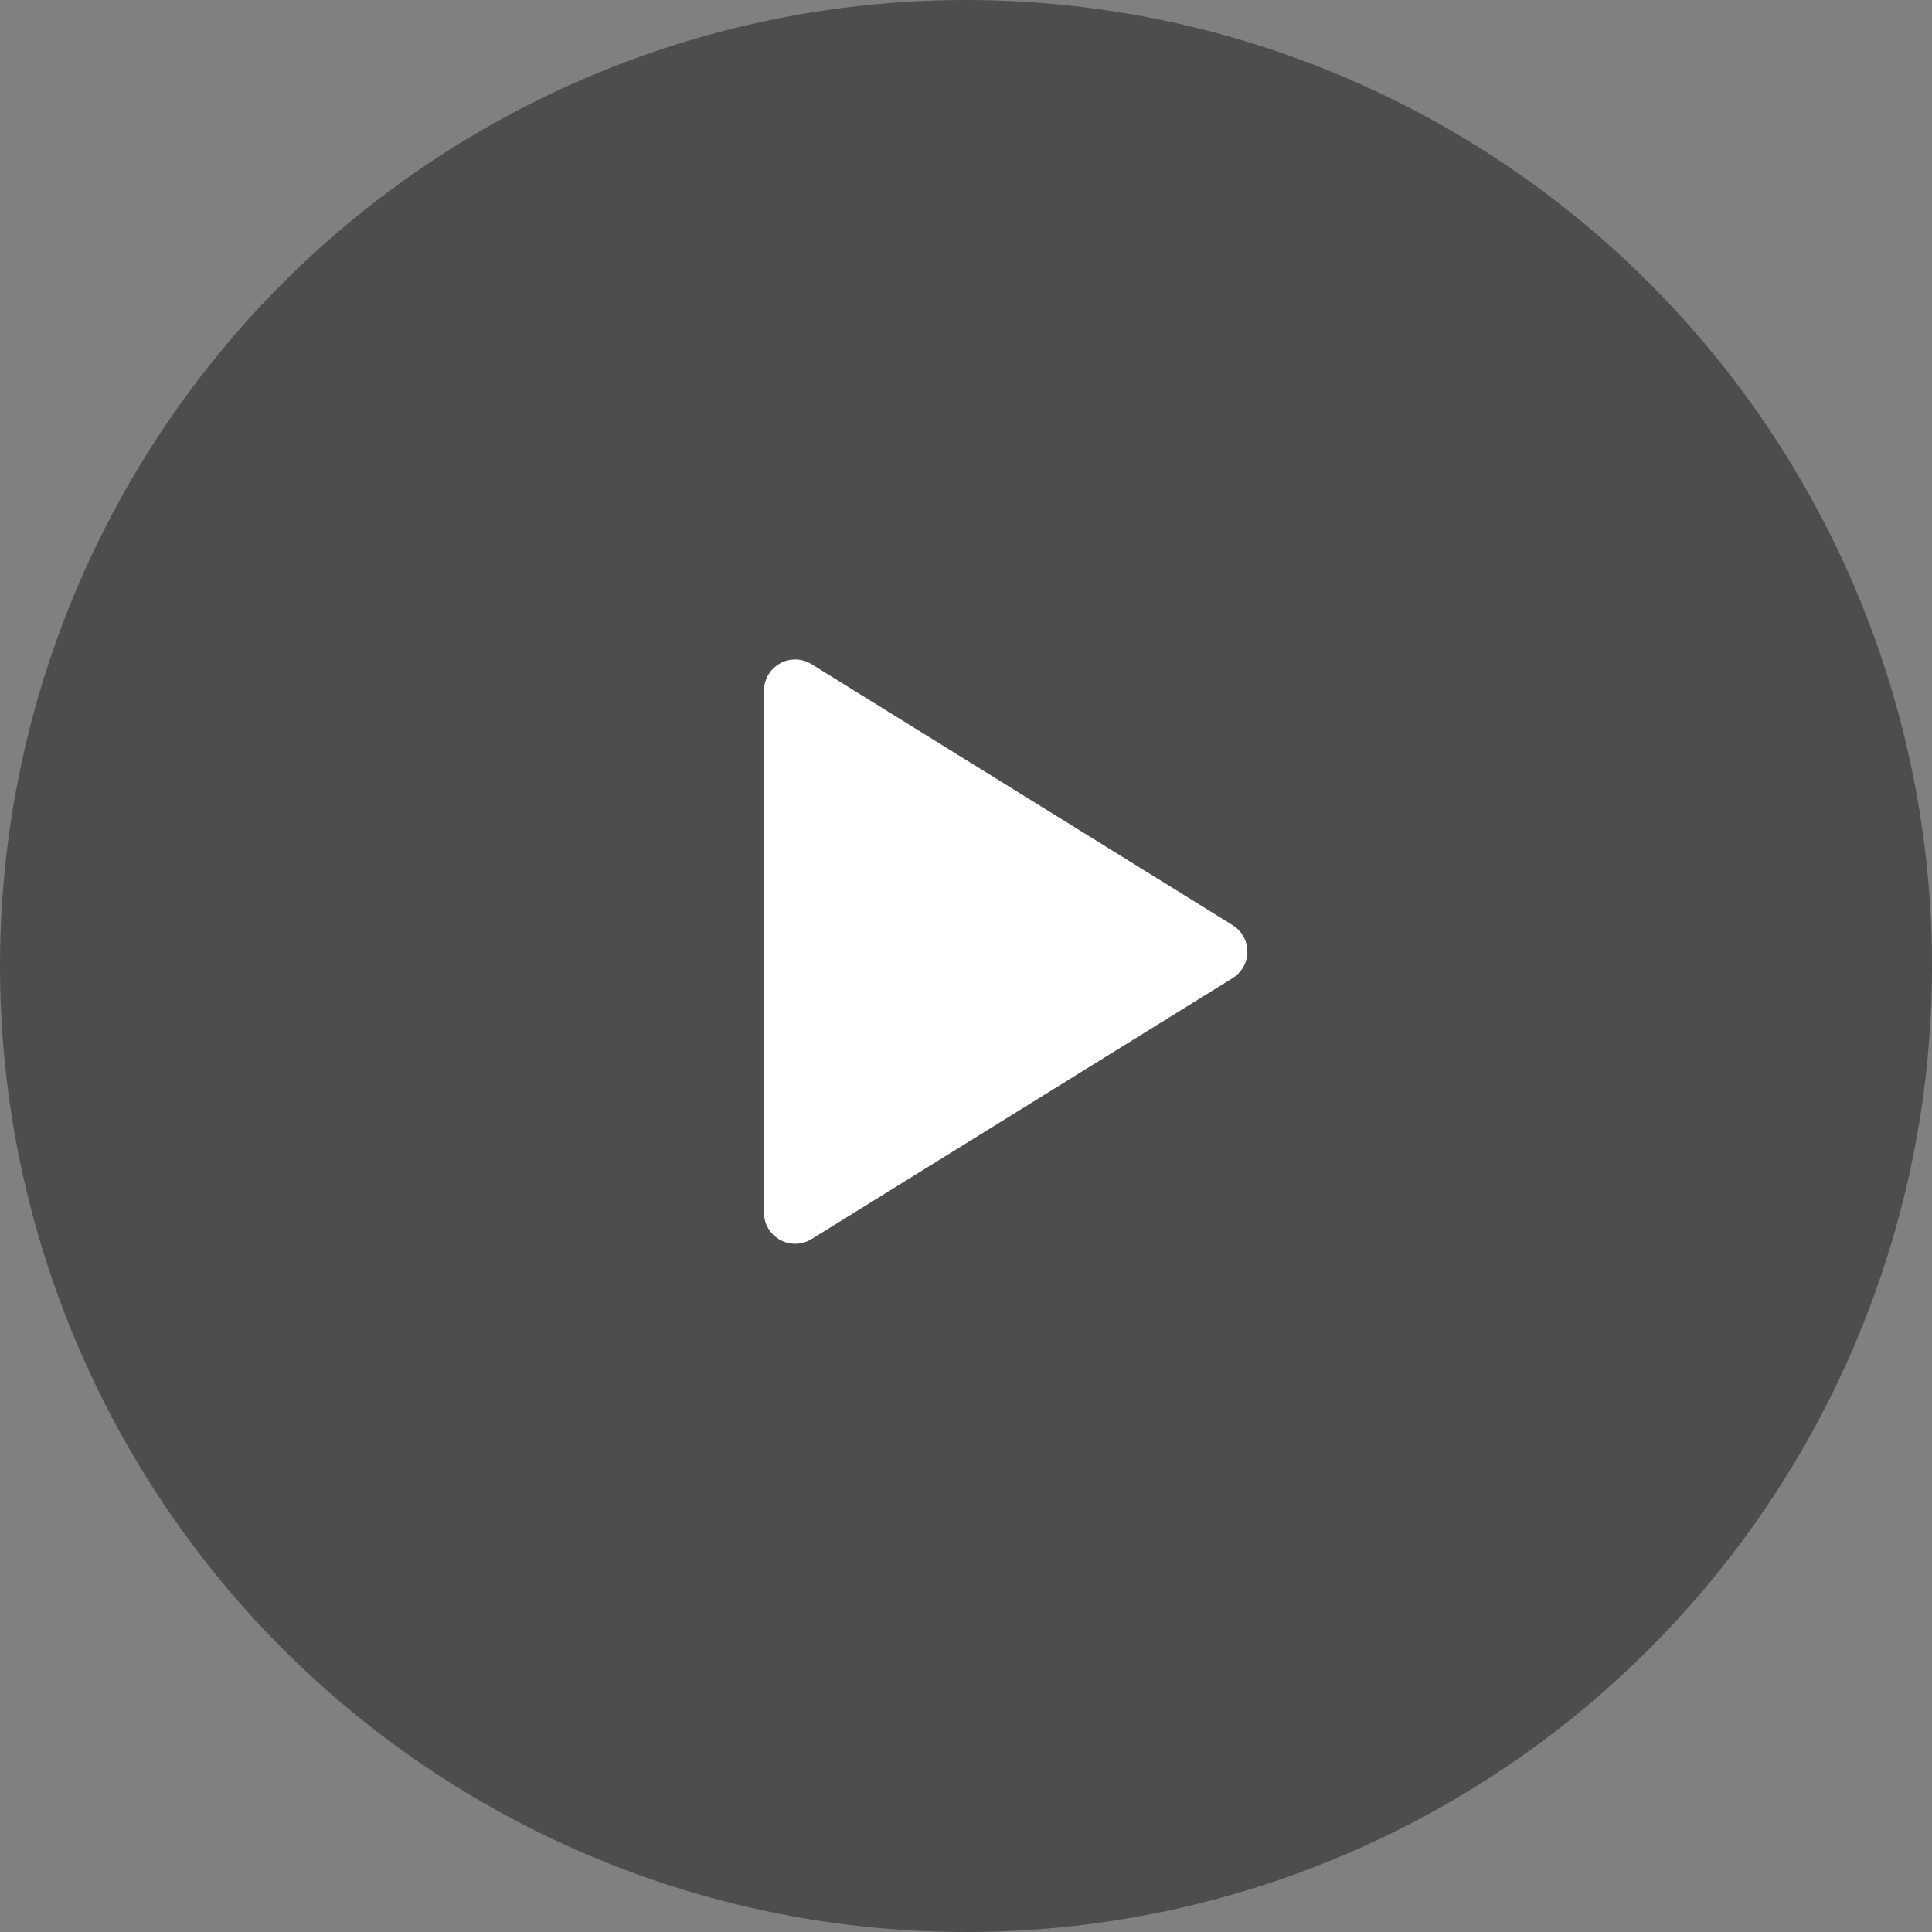 <?xml version="1.0" encoding="UTF-8"?>
<svg width="62px" height="62px" viewBox="0 0 62 62" version="1.1" xmlns="http://www.w3.org/2000/svg" xmlns:xlink="http://www.w3.org/1999/xlink">
    <rect x="0" y="0" width="62" height="62" fill="#808080" stroke="none"/>
    <title>画板</title>
    <g id="画板" stroke="none" stroke-width="1" fill="none" fill-rule="evenodd">
        <g id="播放键备份">
            <circle id="椭圆形" fill-opacity="0.4" fill="#000000" cx="31" cy="31" r="31"></circle>
            <path d="M33.572,23.704 L41.947,37.218 C42.238,37.687 42.093,38.304 41.624,38.595 C41.466,38.693 41.283,38.745 41.097,38.745 L24.347,38.745 C23.795,38.745 23.347,38.297 23.347,37.745 C23.347,37.558 23.399,37.376 23.497,37.218 L31.872,23.704 C32.163,23.235 32.78,23.09 33.249,23.381 C33.38,23.462 33.491,23.573 33.572,23.704 Z" id="三角形" fill="#FFFFFF" transform="translate(32.722, 30.539) rotate(90) translate(-32.722, -30.539) "></path>
        </g>
    </g>
</svg>